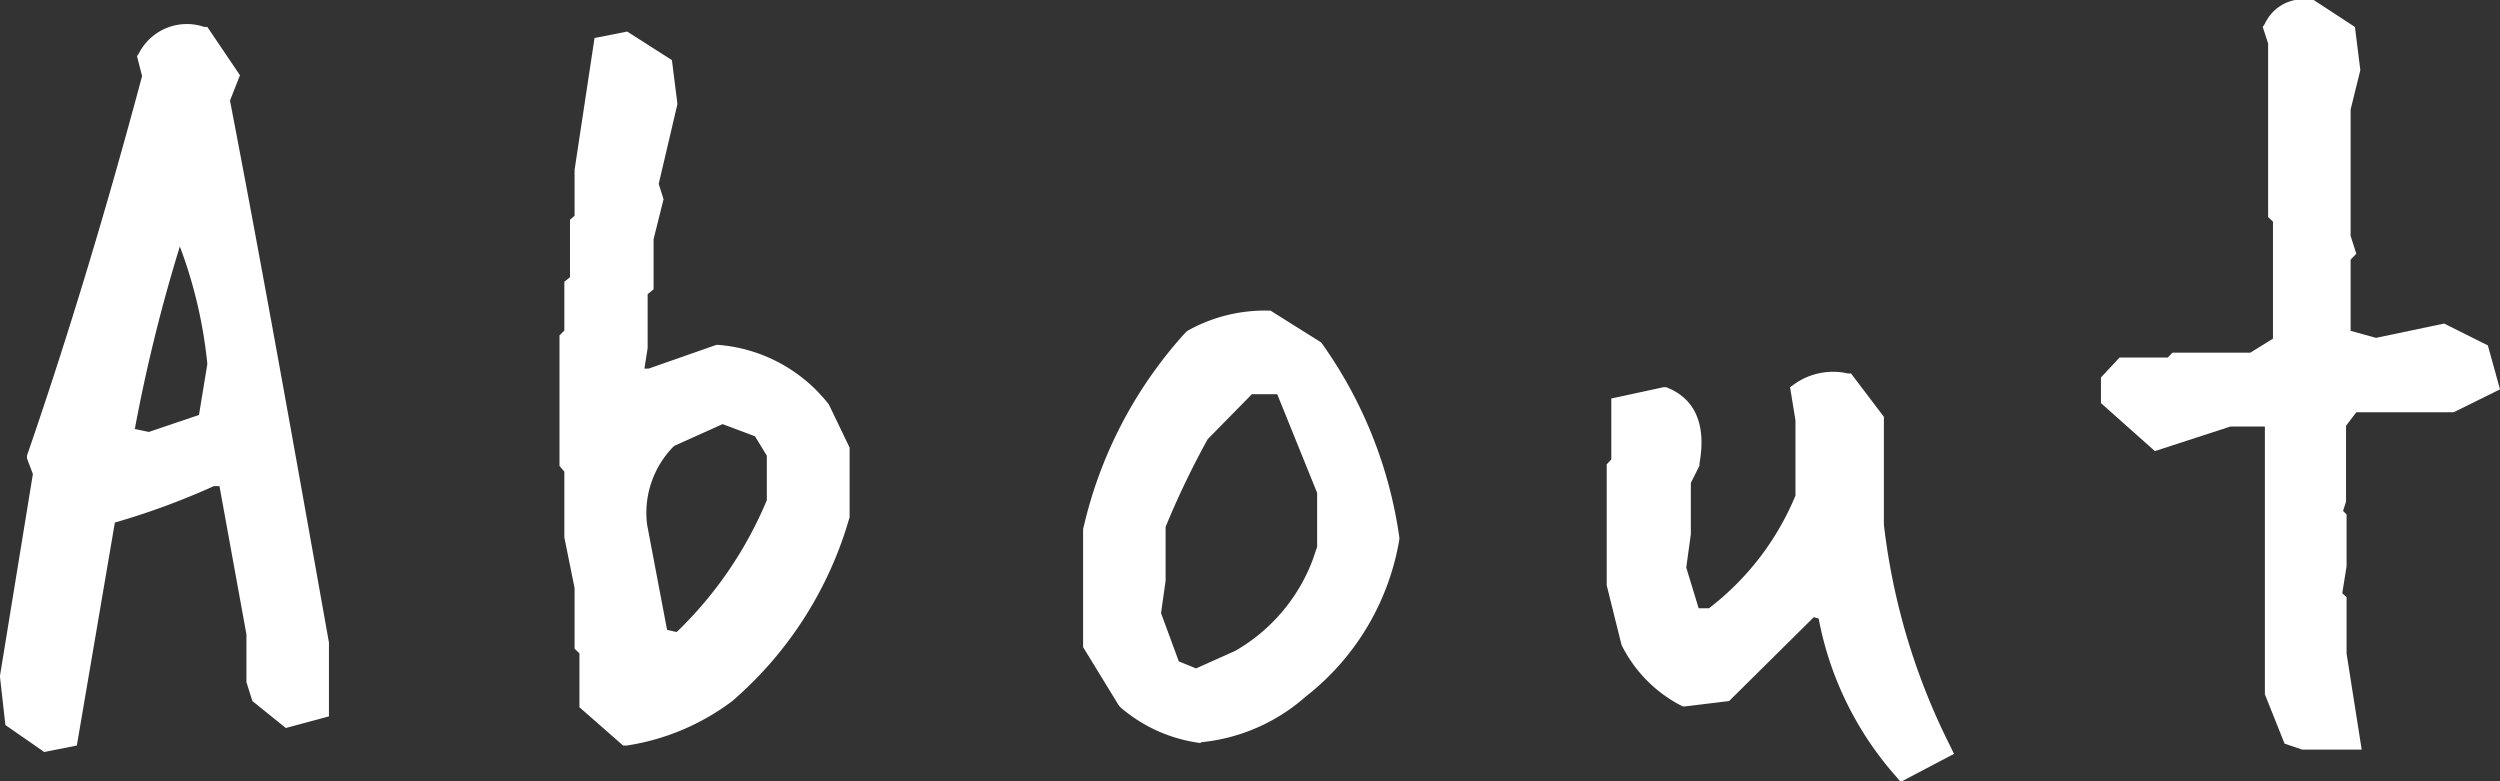 <svg xmlns="http://www.w3.org/2000/svg" viewBox="0 0 92.72 28.97"><rect x="0" y="0" width="92.72" height="28.97" fill="#333333" stroke="none"/><defs><style>.cls-1{fill:#fff}</style></defs><g id="レイヤー_2" data-name="レイヤー 2"><g id="レイヤー_1-2" data-name="レイヤー 1"><path class="cls-1" d="M1.71 27.57L.48 26.7.3 25.11l1.23-7.56-.17-.55q2.28-7 4.22-14.18l-.18-.7a1.73 1.73 0 012.11-.88l1.05 1.58-.35.88q1.93 10 3.69 20.18v2.46l-1.23.36-1.05-.88-.18-.53v-1.76l-1-5.8h-.58A25.11 25.11 0 014 19.14L2.59 27.4zm6-12L8 13.51a17.65 17.65 0 00-1.37-5.24 58.85 58.85 0 00-1.93 7.88l.88.17z"/><path class="cls-1" d="M1.64 27.89l-1.44-1-.2-1.78v-.05l1.22-7.48L1 17v-.1c1.58-4.58 3-9.33 4.27-14.08l-.19-.74.06-.08a2 2 0 012.44-1h.11L8.9 2.79l-.37.94c1.27 6.6 2.47 13.36 3.67 20.1v2.74l-1.6.43-1.24-1-.22-.7v-1.77l-1-5.5h-.21a27.19 27.19 0 01-3.67 1.35l-1.41 8.27zm-.88-1.36l1 .72.55-.1 1.4-8.25h.19a27.12 27.12 0 003.82-1.39h.9l1.1 6.05v1.76l.14.4.86.72.86-.24v-2.32c-1.16-6.71-2.4-13.5-3.68-20.12v-.09l.33-.81-.9-1.35a1.39 1.39 0 00-1.61.66l.17.66v.07C4.59 7.66 3.18 12.41 1.67 17l.17.5-1.23 7.62zm4.84-9.9l-1.25-.24.05-.29a59.47 59.47 0 011.95-7.92l.23-.73.32.7a17.29 17.29 0 011.43 5.33L8 15.85zm-.6-.72l.52.11 1.86-.63.31-1.89a17.19 17.19 0 00-1.02-4.36A60.71 60.71 0 005 15.91zm18.2 11.42l-1.41-1.23v-2l-.17-.1v-2.19l-.39-1.93v-2.5l-.18-.21v-4.61l.18-.17v-1.8l.21-.17V8.27l.18-.17V6.3l.7-4.64.88-.17 1.44.91.17 1.41-.7 3 .18.56-.35 1.43v1.79l-.22.18v2.14L23.55 14h.56l2.5-.88a5.49 5.49 0 013.9 2.14l.7 1.41v2.5A13.76 13.76 0 0127 25.75a8.4 8.4 0 01-3.8 1.58zm2.14-3.73a14.82 14.82 0 003.38-5v-1.78l-.53-.88-1.41-.53-2 .88a3.84 3.84 0 00-1.09 3.2l.74 4.11.71.18z"/><path class="cls-1" d="M23.11 27.65l-1.62-1.42v-2l-.18-.17v-2.25l-.38-1.88v-2.44l-.18-.21v-4.84l.18-.18v-1.81l.21-.17V8.15l.17-.15V6.3l.74-4.89 1.21-.24 1.66 1.06.2 1.59v.06l-.69 2.94.18.57-.37 1.48v1.86l-.22.18v2l-.12.76h.16l2.51-.88h.06A5.78 5.78 0 0130.74 15l.77 1.6v2.58A14.09 14.09 0 0127.16 26a8.67 8.67 0 01-3.91 1.65zm-1-1.69L23.29 27a8.13 8.13 0 003.49-1.5 13.52 13.52 0 004.13-6.41v-2.38l-.67-1.34a5.22 5.22 0 00-3.59-2l-2.54.88h-.92l.24-1.41v-2.21l.22-.18V8.8L24 7.4l-.18-.56.71-3-.15-1.21-1.22-.77-.56.11-.67 4.43v1.82l-.18.18v2.16l-.21.17v1.78l-.18.18v4.37l.18.21v2.61l.38 1.87v2.08l.17.17zm3.17-1.85l-1.06-.26-.77-4.31a4.12 4.12 0 011.17-3.46l.09-.06 2.08-.93 1.62.6.63 1v2a15.08 15.08 0 01-3.45 5.09zm-.54-.75l.35.08.06-.05a14.57 14.57 0 003.29-4.84V16.9l-.44-.72-1.2-.45-1.8.81a3.51 3.51 0 00-1 2.92zm19.8 3.9A5.3 5.3 0 0141.7 26l-1.23-2.11v-4.26a15.69 15.69 0 013.72-7.1 5.57 5.57 0 012.81-.71l1.79 1.06A16.05 16.05 0 0151.65 20a9 9 0 01-3.38 5.66 6.53 6.53 0 01-3.73 1.6zM46 24.41a6.86 6.86 0 003-3.55l.18-.53v-2.14l-1.58-3.9h-1.3l-1.76 1.79a32.86 32.86 0 00-1.61 3.37v2.11l-.18 1.23.74 2 .88.35z"/><path class="cls-1" d="M44.54 27.56a5.66 5.66 0 01-3-1.34l-.06-.08L40.17 24v-4.37a16.11 16.11 0 013.8-7.3l.07-.06a5.85 5.85 0 013-.75h.08L49 12.7a16.32 16.32 0 012.9 7.24V20a9.34 9.34 0 01-3.48 5.84 6.86 6.86 0 01-3.89 1.69zm-2.61-1.76a5.12 5.12 0 002.62 1.2 6.23 6.23 0 003.52-1.55A8.75 8.75 0 0051.34 20a15.74 15.74 0 00-2.75-6.88l-1.67-1a5.43 5.43 0 00-2.54.64 15.67 15.67 0 00-3.62 6.93v4.11zm2.44-.36L43.26 25l-.82-2.16.19-1.31v-2.19a31.64 31.64 0 011.63-3.41v-.06L46.18 14h1.59l1.68 4.21v2.24l-.17.52a7.2 7.2 0 01-3.16 3.72zm-.65-.91l.64.26 1.45-.65a6.55 6.55 0 002.88-3.39l.16-.47v-2l-1.48-3.66h-.94l-1.64 1.67a31.55 31.55 0 00-1.56 3.25v2l-.17 1.2zm26.85 4.06a11.75 11.75 0 01-2.85-5.9l-.53-.18L64 25.75l-1.44.17a4.72 4.72 0 01-2.14-2.14l-.53-2.15v-4.29l.17-.17V15l1.62-.35c.94.35 1.29 1.19 1.06 2.5l-.36.7v2l-.17 1.27.53 1.75h.7a10.39 10.39 0 003.41-4.43v-2.85l-.18-1.09a2.21 2.21 0 011.76-.36l1.09 1.45v3.9A24.83 24.83 0 0072 27.86z"/><path class="cls-1" d="M70.49 29l-.15-.18a12.28 12.28 0 01-2.89-5.88l-.18-.05L64.13 26l-1.64.2h-.08a5.06 5.06 0 01-2.27-2.28l-.55-2.21v-4.49l.17-.18v-2.26l1.94-.42h.09c.75.28 1.57 1 1.24 2.83v.08l-.32.64v1.9l-.17 1.24.46 1.51h.38a10.13 10.13 0 003.21-4.18v-2.79l-.2-1.23.14-.1a2.48 2.48 0 012-.41h.12l1.22 1.61v4a24.45 24.45 0 002.47 8.23l.13.27zm-3.38-6.8l.87.29v.18a11.55 11.55 0 002.63 5.58l1-.5a25.4 25.4 0 01-2.4-8.2v-3.86l-.95-1.27a2 2 0 00-1.27.22l.15.9v3.01a10.82 10.82 0 01-3.51 4.55l-.08.06h-1l-.61-2 .19-1.33v-2l.37-.73c.24-1.43-.31-1.88-.79-2.09l-1.3.29v2l-.17.18v4.16l.52 2.08a4.49 4.49 0 001.91 1.9l1.24-.15zm18.37 5.3l-.48-.17-.7-1.58V15.52h-1.63l-2.67.87-1.76-1.58v-.7l.52-.56h1.76l.18-.18h2.85l.87-.53.18-.17V8.1l-.18-.18V1.56L84.25 1a1.26 1.26 0 011.41-.7l1.4.88.18 1.4L86.89 4v4.8l.17.53-.17.17v3l1.23.35 2.49-.52L92 13l.35 1.27L91 15h-3.76l-.53.7v2.8l-.18.53.18.18V21l-.18 1 .18.18v2l.53 3.34z"/><path class="cls-1" d="M87.59 27.8h-2.21l-.65-.22-.73-1.83v-9.93h-1.28l-2.8.91-2-1.78V14l.69-.74h1.79l.17-.18h2.89l.84-.52V8.22l-.18-.17V1.61l-.2-.61.08-.12A1.56 1.56 0 0185.71 0h.1l1.53 1 .2 1.6-.36 1.46v4.69l.21.66-.21.22v2.64l.94.26 2.53-.53 1.62.81.45 1.63-1.72.85h-3.61l-.38.5v2.81l-.11.35.13.13V21l-.16 1 .16.15v2.09zm-2.06-.6h1.36l-.48-3v-1.88l-.2-.2.2-1.2v-1.59l-.22-.22.22-.65v-2.87l.68-.9h3.8l1.11-.56-.25-.9-1.2-.6-2.46.52-1.52-.43V9.38l.13-.13-.13-.45V4l.34-1.42-.15-1.21-1.21-.76a.92.92 0 00-1 .46l.15.49V7.8l.2.2v4.82l-.26.27-1 .61h-2.82l-.17.18H78.9l-.36.38v.45l1.53 1.37 2.6-.83h1.88v10.43l.62 1.4z"/></g></g></svg>